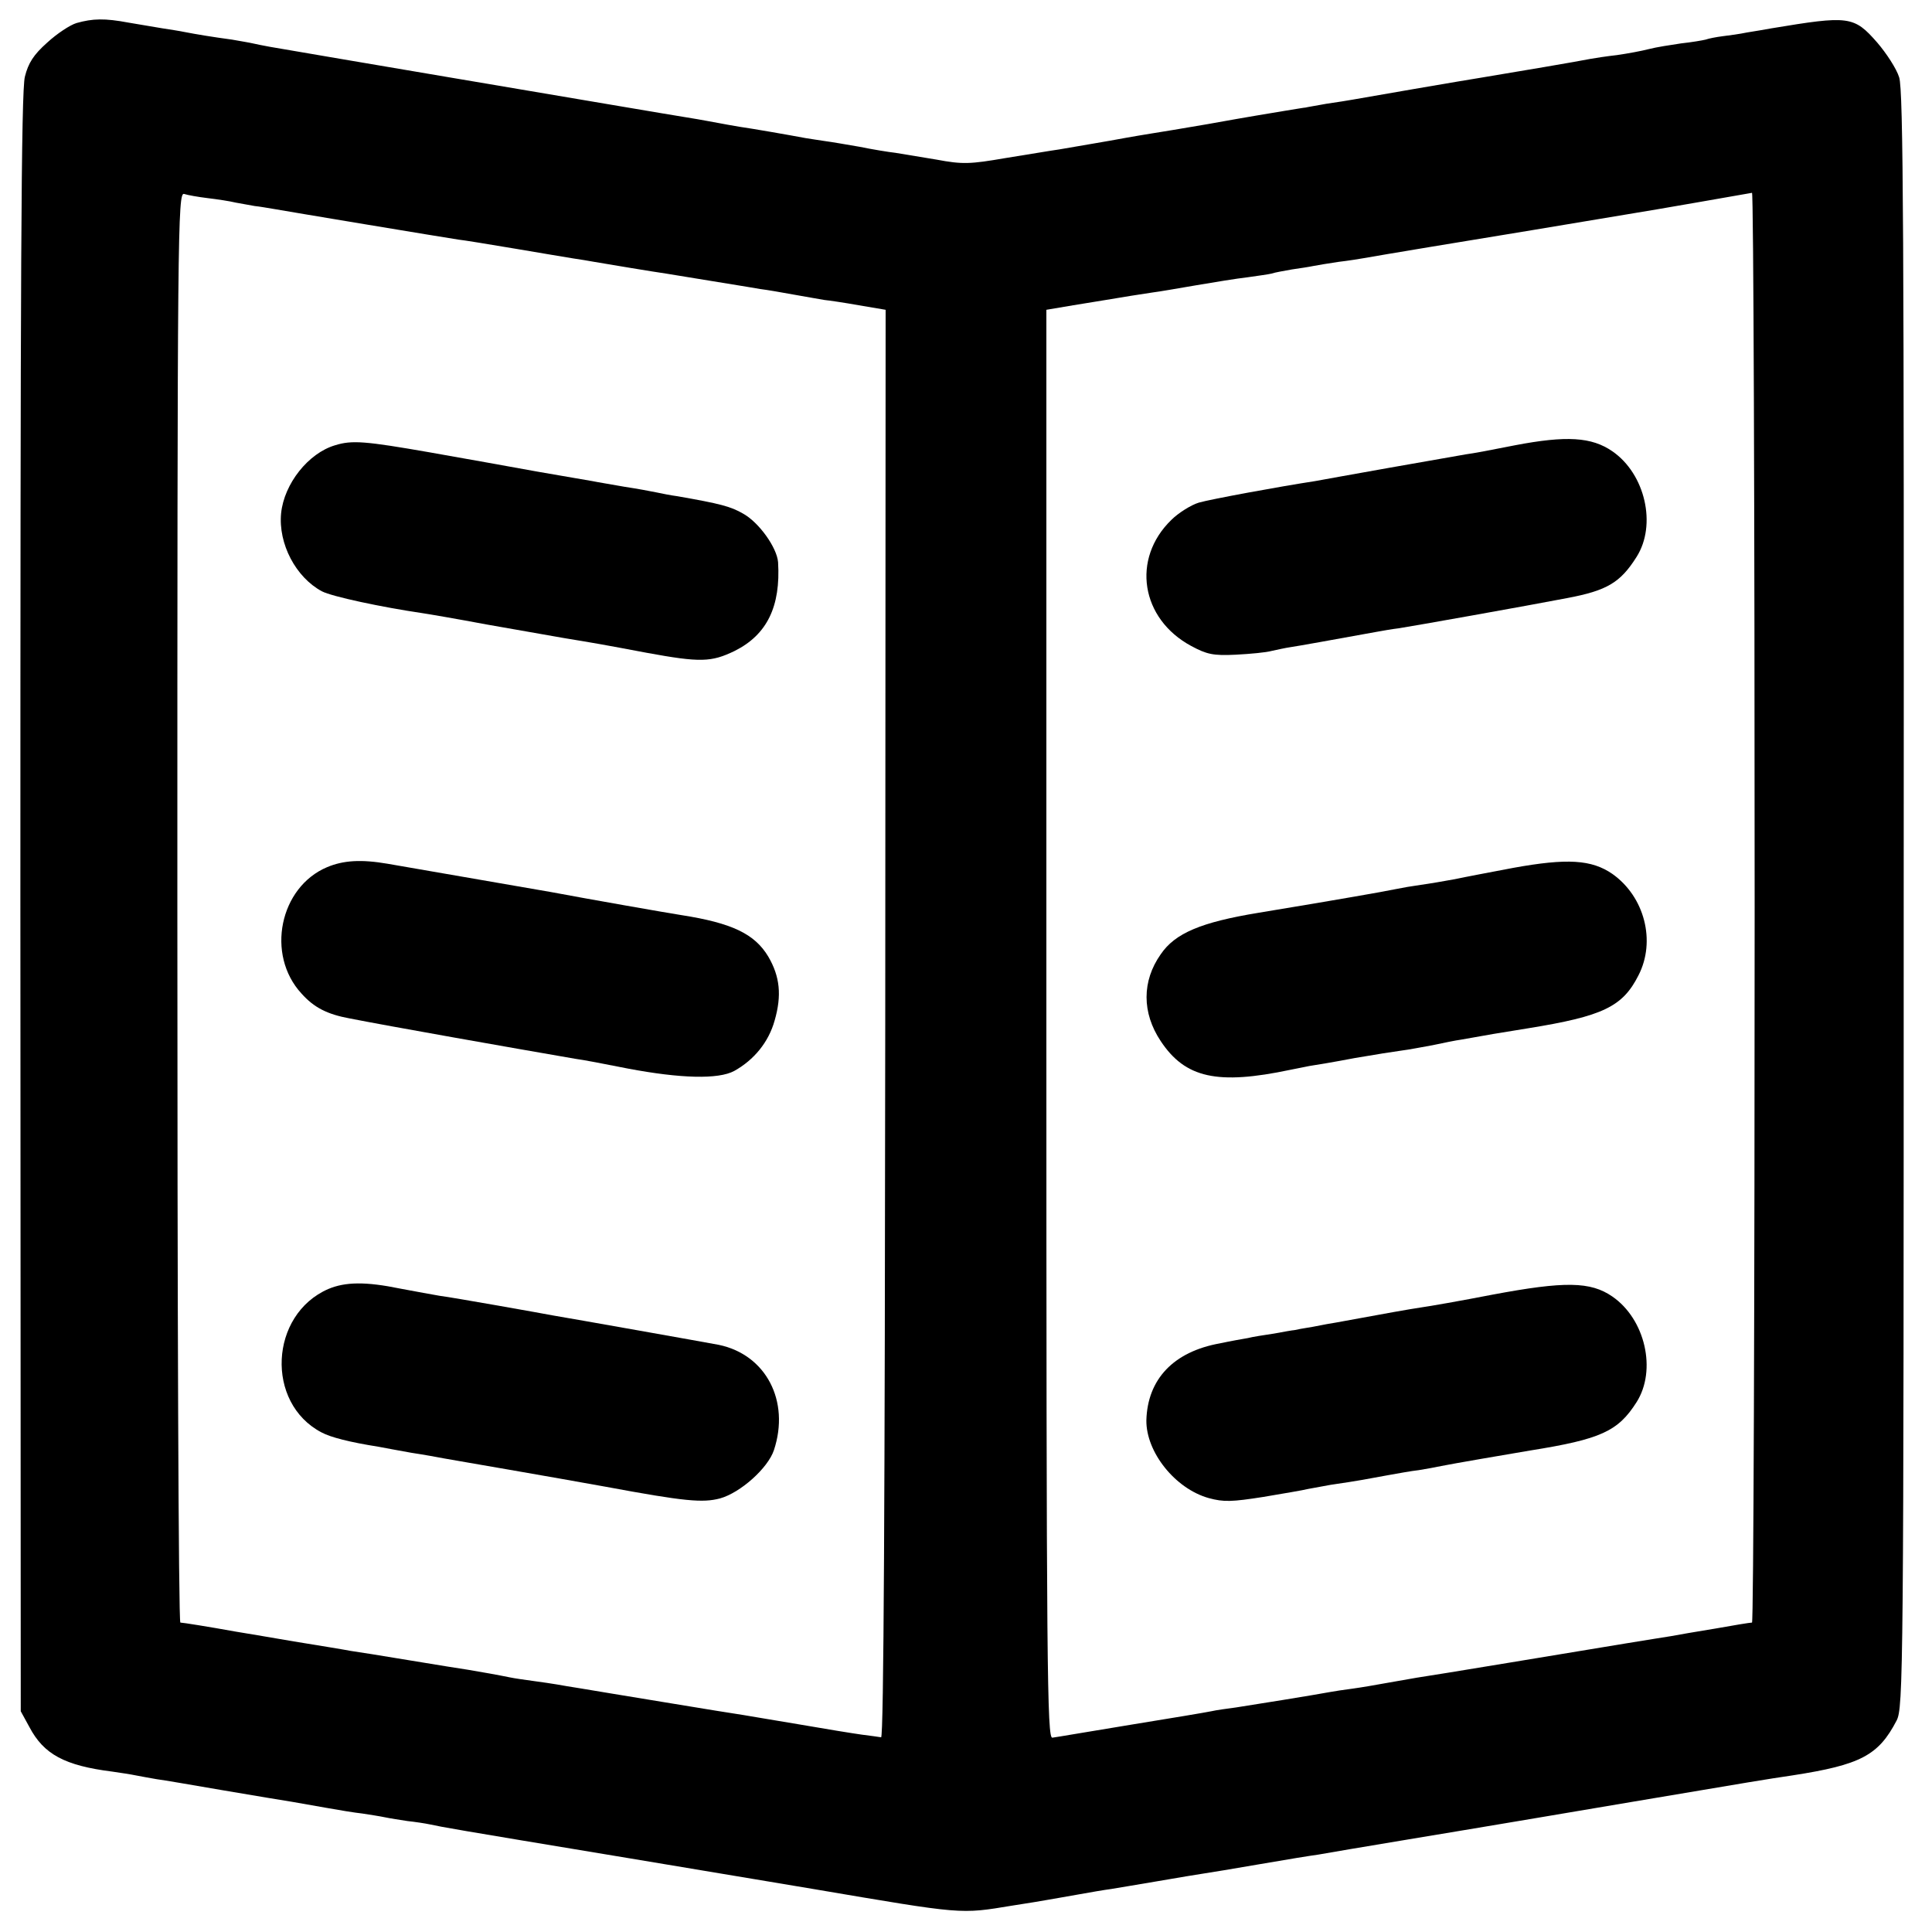 <?xml version="1.0" standalone="no"?>
<!DOCTYPE svg PUBLIC "-//W3C//DTD SVG 20010904//EN"
 "http://www.w3.org/TR/2001/REC-SVG-20010904/DTD/svg10.dtd">
<svg version="1.0" xmlns="http://www.w3.org/2000/svg"
 width="512pt" height="512pt" viewBox="0 0 512 512"
 preserveAspectRatio="xMidYMid meet">
<g transform="translate(0,512) scale(0.1,-0.1)"
fill="#000000" stroke="none">
<path d="M203 5059 c-17 -5 -52 -28 -78 -52 -36 -32 -50 -54 -59 -90 -10 -38
-12 -529 -12 -2190 l1 -2142 23 -42 c38 -72 93 -102 220 -118 20 -3 48 -7 62
-10 14 -3 39 -7 55 -10 17 -2 97 -16 179 -30 81 -14 162 -27 180 -30 17 -3 58
-10 91 -16 33 -6 76 -13 95 -15 19 -3 46 -7 60 -10 14 -3 41 -7 60 -10 19 -2
46 -6 60 -9 38 -8 41 -9 530 -90 250 -42 469 -78 485 -81 401 -68 388 -67 528
-44 40 6 81 13 92 15 11 2 47 8 80 14 33 6 74 13 90 15 17 3 73 12 125 21 52
9 106 18 120 20 14 2 81 13 150 25 69 12 137 23 153 25 57 10 87 15 237 40
146 24 179 30 240 40 14 2 171 29 350 59 338 57 356 60 430 71 181 28 228 53
276 145 18 34 19 116 19 2175 1 1767 -1 2147 -12 2180 -7 23 -34 64 -58 92
-62 71 -75 72 -280 38 -16 -3 -46 -8 -65 -11 -19 -4 -48 -8 -65 -10 -16 -2
-37 -6 -45 -9 -8 -2 -37 -7 -65 -10 -27 -4 -66 -10 -85 -15 -19 -5 -57 -12
-85 -16 -27 -3 -59 -8 -70 -10 -29 -6 -206 -36 -285 -49 -45 -7 -324 -55 -345
-59 -11 -2 -42 -7 -70 -11 -27 -5 -52 -9 -55 -10 -3 0 -26 -4 -51 -8 -65 -11
-81 -13 -209 -36 -63 -11 -131 -22 -150 -25 -19 -3 -48 -8 -65 -11 -53 -10
-139 -24 -178 -31 -22 -3 -86 -14 -143 -23 -93 -16 -113 -17 -182 -4 -42 7
-91 15 -109 18 -18 2 -61 9 -95 16 -35 6 -75 13 -91 15 -15 2 -38 6 -52 8 -48
9 -140 25 -175 30 -19 3 -45 8 -56 10 -12 2 -37 7 -55 10 -28 4 -562 95 -664
112 -147 25 -431 73 -470 80 -16 3 -37 7 -45 9 -8 2 -33 6 -55 10 -52 7 -94
14 -125 20 -14 3 -41 7 -60 10 -19 3 -59 10 -89 15 -64 12 -95 11 -138 -1z
m347 -464 c25 -3 59 -8 75 -12 17 -3 39 -7 50 -9 11 -1 34 -5 52 -8 33 -6 454
-76 488 -81 11 -1 79 -12 150 -24 72 -12 141 -24 155 -26 14 -2 39 -6 55 -9
35 -6 161 -27 190 -31 22 -4 143 -23 190 -31 17 -3 44 -7 60 -10 17 -2 57 -9
90 -15 33 -6 69 -12 80 -14 11 -1 52 -7 91 -14 l71 -12 -1 -1892 c-1 -1255 -4
-1892 -11 -1891 -5 1 -28 4 -51 7 -22 3 -96 15 -165 27 -68 11 -135 23 -149
25 -14 2 -108 17 -210 34 -102 17 -202 33 -224 37 -21 3 -48 8 -60 10 -11 2
-39 6 -61 9 -22 3 -51 7 -65 10 -29 6 -74 14 -110 20 -14 2 -83 13 -155 25
-71 12 -142 23 -156 25 -15 3 -82 14 -150 25 -68 12 -137 23 -154 26 -72 13
-141 24 -147 24 -5 0 -8 853 -8 1896 0 1800 1 1895 18 1890 9 -3 37 -8 62 -11z
m4100 -1880 c0 -1042 -3 -1895 -7 -1895 -5 0 -48 -7 -98 -16 -49 -8 -102 -17
-117 -20 -27 -4 -61 -10 -118 -19 -97 -16 -531 -88 -555 -91 -16 -3 -52 -9
-80 -14 -27 -5 -68 -12 -90 -15 -23 -3 -50 -7 -60 -9 -37 -7 -210 -35 -250
-41 -23 -3 -52 -7 -65 -10 -14 -3 -110 -19 -215 -36 -104 -17 -197 -33 -206
-34 -14 -3 -16 168 -16 1890 l0 1894 71 12 c39 6 78 13 86 14 40 7 98 16 125
20 17 2 68 11 115 19 47 8 108 18 135 21 28 4 57 8 65 10 8 3 32 7 54 11 21 3
47 7 56 9 10 2 40 7 67 11 26 3 57 8 68 10 26 5 322 54 360 60 17 3 55 9 85
14 30 5 71 12 90 15 19 3 60 10 90 15 30 5 71 12 90 15 19 3 96 16 170 29 74
13 138 24 143 25 4 0 7 -852 7 -1894z"/>
<path d="M888 3940 c-71 -21 -135 -102 -143 -180 -8 -81 39 -170 108 -207 27
-14 158 -42 267 -58 14 -2 90 -15 170 -30 80 -14 172 -30 205 -36 85 -14 97
-16 219 -39 142 -26 171 -25 233 5 86 43 122 118 115 235 -3 39 -51 106 -93
129 -33 19 -60 26 -174 46 -16 2 -41 7 -55 10 -14 3 -52 10 -85 15 -33 6 -71
12 -85 15 -14 2 -79 14 -145 25 -66 12 -194 35 -285 51 -172 30 -207 33 -252
19z"/>
<path d="M867 2822 c-126 -53 -163 -232 -68 -335 33 -37 68 -55 128 -66 101
-20 430 -78 598 -107 17 -2 80 -14 140 -26 138 -26 239 -29 281 -6 52 29 91
76 107 134 19 66 14 116 -17 169 -36 60 -96 89 -231 110 -33 5 -255 44 -345
61 -35 6 -363 63 -433 75 -70 12 -117 9 -160 -9z"/>
<path d="M870 1704 c-156 -68 -167 -302 -18 -380 24 -13 75 -26 151 -38 15 -3
54 -10 87 -16 33 -5 72 -12 87 -15 16 -3 93 -16 173 -30 80 -14 195 -34 255
-45 210 -39 257 -43 303 -31 54 15 127 80 143 128 43 130 -21 253 -146 279
-20 4 -403 72 -440 78 -11 2 -76 14 -145 26 -69 12 -138 24 -155 26 -16 3 -63
11 -104 19 -92 19 -146 18 -191 -1z"/>
<path d="M4015 3940 c-55 -11 -113 -22 -130 -24 -16 -3 -109 -19 -205 -36 -96
-17 -184 -33 -195 -35 -92 -14 -277 -48 -308 -57 -20 -6 -54 -27 -73 -46 -106
-103 -81 -262 53 -334 41 -22 58 -26 118 -23 39 2 81 6 95 10 14 3 36 8 50 10
21 3 109 19 225 40 17 3 44 8 62 10 39 6 337 59 446 80 106 20 141 41 184 109
54 85 23 220 -64 280 -55 38 -122 42 -258 16z"/>
<path d="M4010 2820 c-58 -11 -127 -24 -155 -30 -27 -5 -68 -12 -90 -15 -22
-3 -51 -8 -65 -11 -14 -3 -63 -12 -110 -20 -47 -8 -94 -16 -105 -18 -11 -2
-78 -13 -150 -25 -152 -25 -221 -54 -259 -110 -50 -71 -50 -155 0 -230 65 -98
150 -117 344 -76 14 3 36 7 50 10 14 2 68 11 120 21 52 9 109 18 125 20 17 2
53 9 81 14 28 6 62 13 77 15 15 3 53 9 85 15 31 5 73 12 92 15 198 32 250 57
292 140 47 91 16 209 -69 269 -55 38 -120 42 -263 16z"/>
<path d="M3955 1689 c-82 -16 -168 -31 -190 -34 -33 -5 -84 -14 -225 -40 -8
-1 -35 -6 -60 -11 -25 -4 -47 -8 -50 -9 -3 0 -27 -4 -53 -9 -27 -4 -59 -9 -70
-12 -12 -2 -46 -8 -74 -14 -123 -22 -192 -95 -195 -204 -1 -84 76 -181 165
-206 40 -11 62 -10 145 3 53 9 107 18 118 21 12 2 39 7 60 11 76 11 100 16
149 25 28 5 66 12 85 14 19 3 46 8 60 11 24 5 175 31 235 41 188 30 233 51
282 128 54 85 23 220 -64 280 -58 40 -126 41 -318 5z"/>
</g>
</svg>
